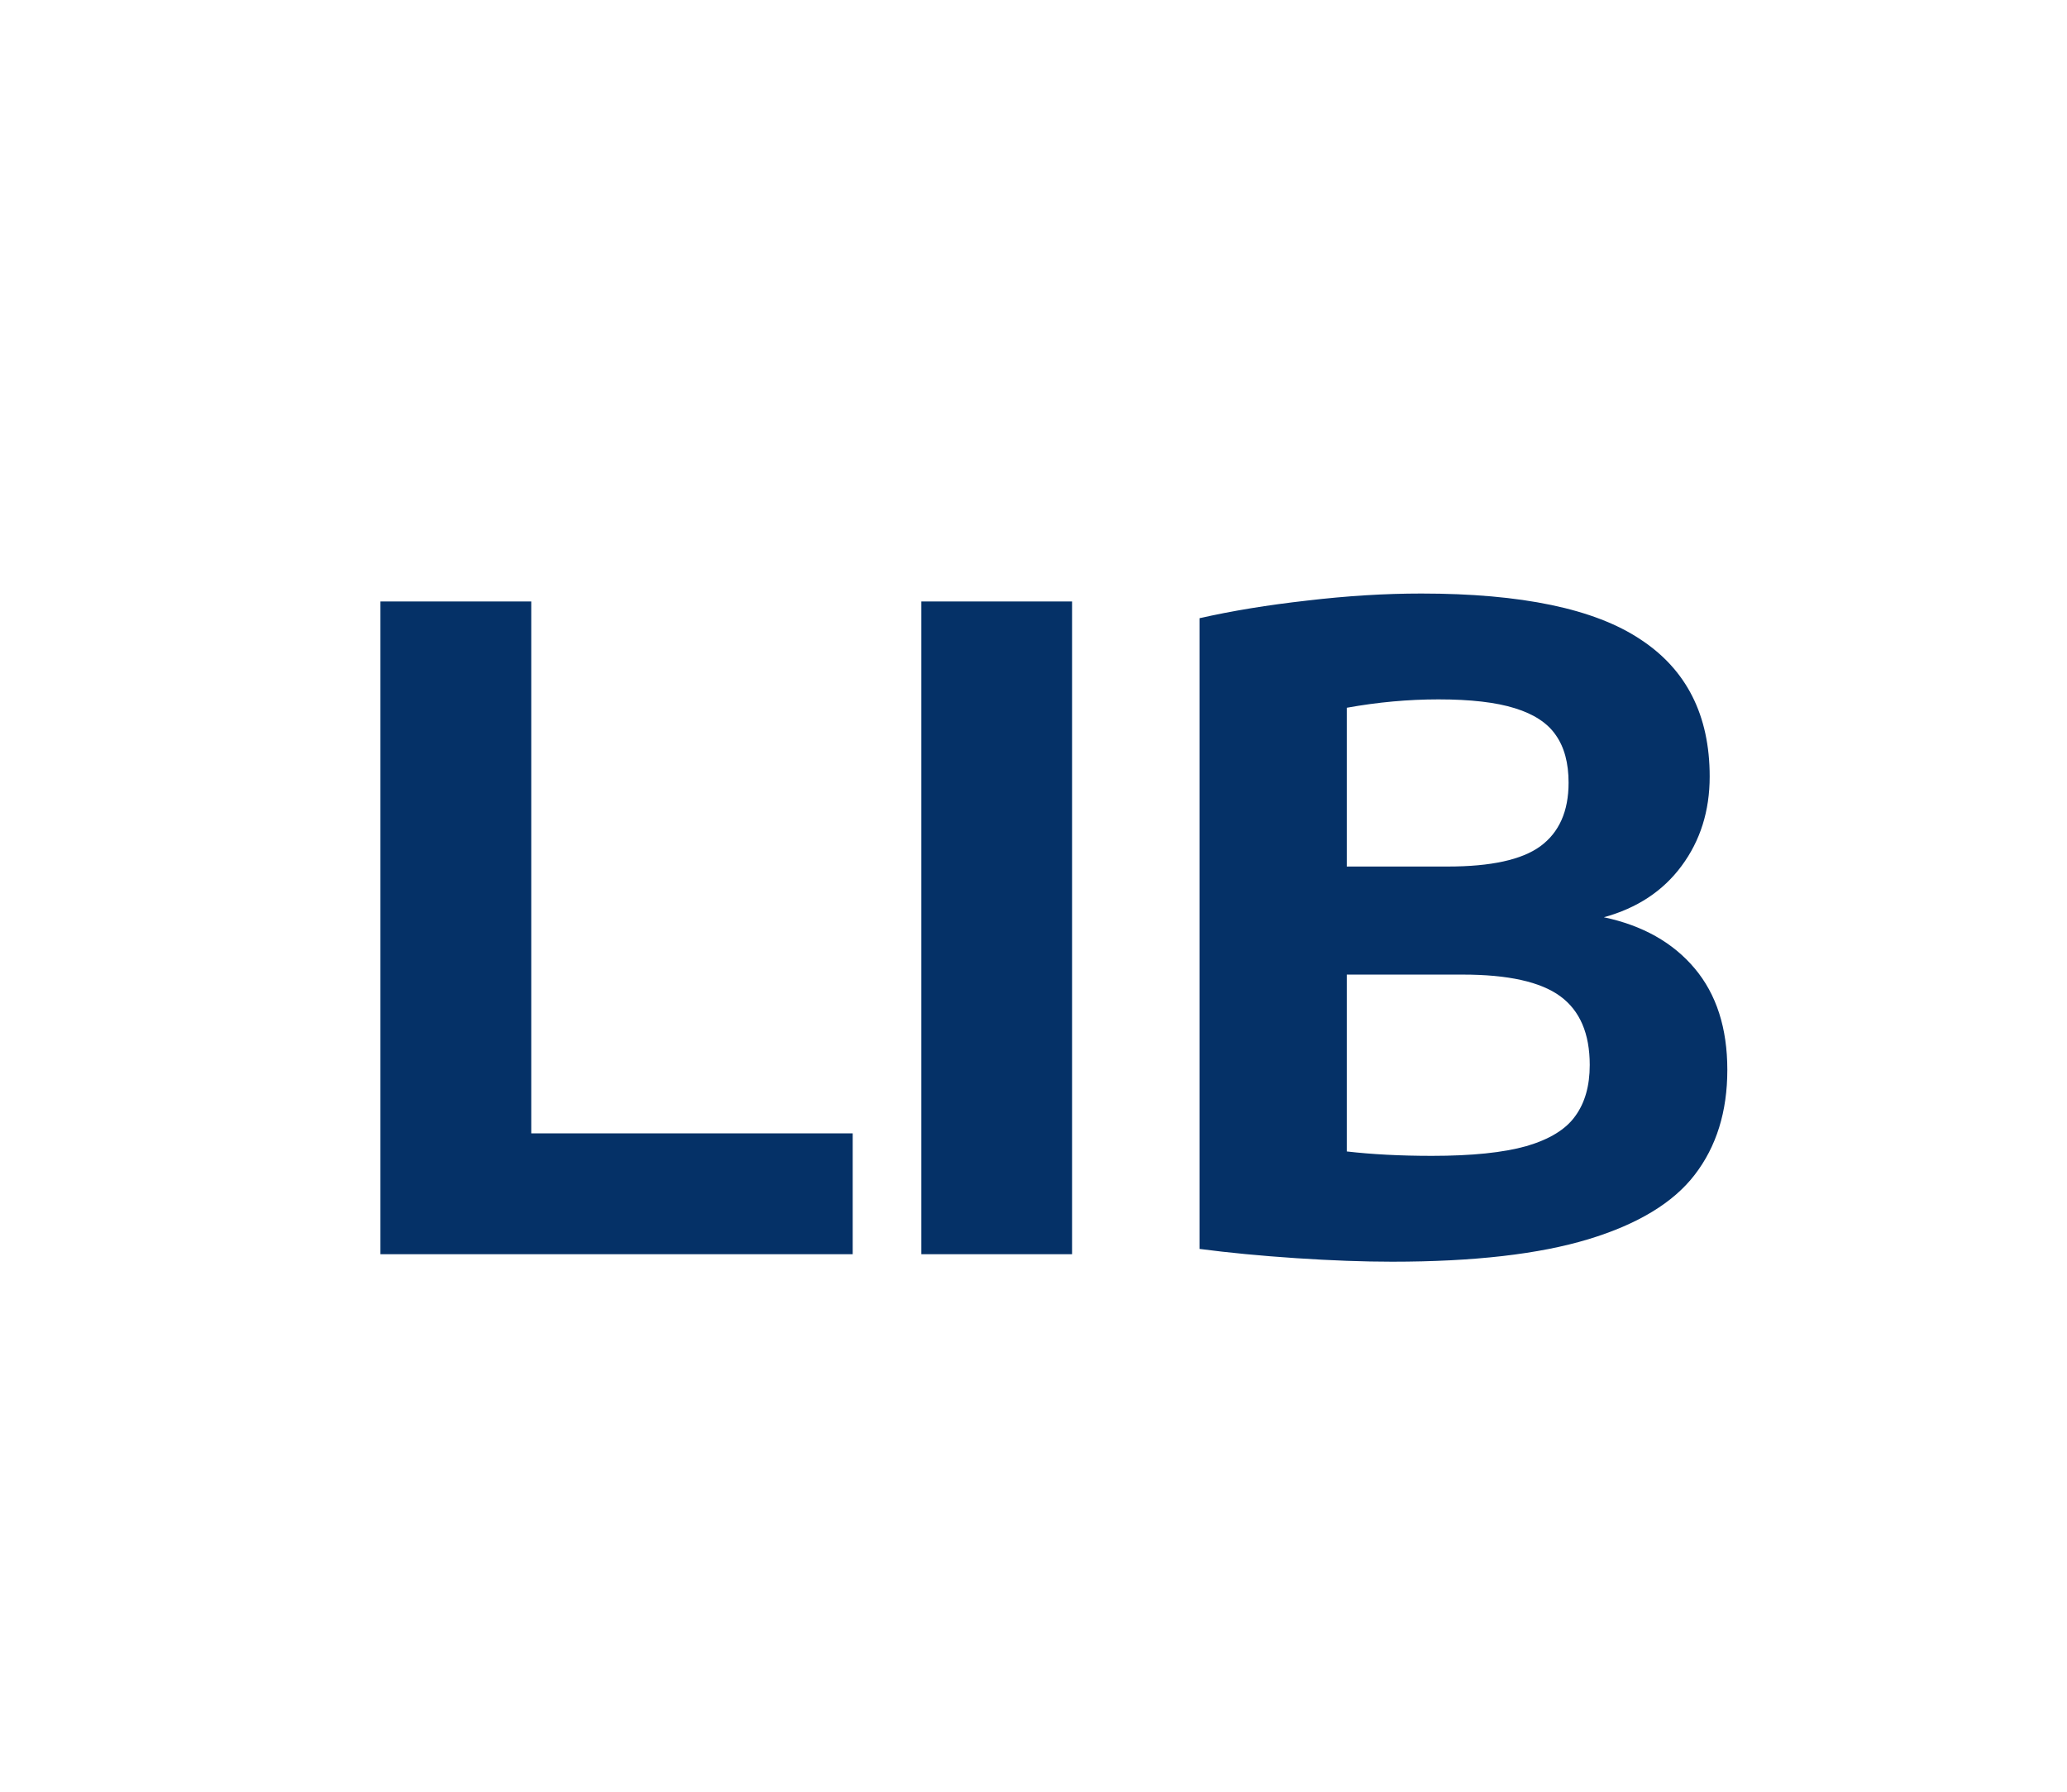 <?xml version="1.0" encoding="UTF-8"?> <svg xmlns="http://www.w3.org/2000/svg" width="150" height="130" viewBox="0 0 150 130" fill="none"><rect width="150" height="130" fill="white"></rect><path d="M27.608 91V43.64H38.552V82.232H61.88V91H27.608ZM66.858 91V43.64H77.802V91H66.858ZM116.39 66.552C119.206 67.149 121.403 68.387 122.982 70.264C124.56 72.141 125.35 74.595 125.35 77.624C125.35 80.653 124.56 83.192 122.982 85.24C121.424 87.267 118.854 88.824 115.27 89.912C111.686 91 106.939 91.544 101.03 91.544C98.96 91.544 96.635 91.459 94.053 91.288C91.493 91.117 89.157 90.893 87.046 90.616V44.856C89.392 44.323 91.995 43.896 94.853 43.576C97.734 43.235 100.496 43.064 103.142 43.064C110.416 43.064 115.718 44.173 119.046 46.392C122.395 48.589 124.07 51.907 124.07 56.344C124.07 58.84 123.387 61.005 122.022 62.84C120.678 64.653 118.8 65.891 116.39 66.552ZM104.39 50.744C102.192 50.744 99.974 50.947 97.734 51.352V62.872H105.062C108.198 62.872 110.438 62.381 111.782 61.4C113.147 60.397 113.83 58.861 113.83 56.792C113.83 55.363 113.52 54.211 112.902 53.336C112.304 52.461 111.312 51.811 109.926 51.384C108.56 50.957 106.715 50.744 104.39 50.744ZM103.91 83.864C106.811 83.864 109.094 83.629 110.758 83.16C112.443 82.669 113.627 81.944 114.31 80.984C115.014 80.024 115.366 78.787 115.366 77.272C115.366 74.989 114.651 73.325 113.222 72.28C111.792 71.235 109.435 70.712 106.15 70.712H97.734V83.544C99.568 83.757 101.627 83.864 103.91 83.864Z" fill="#053167"></path></svg> 